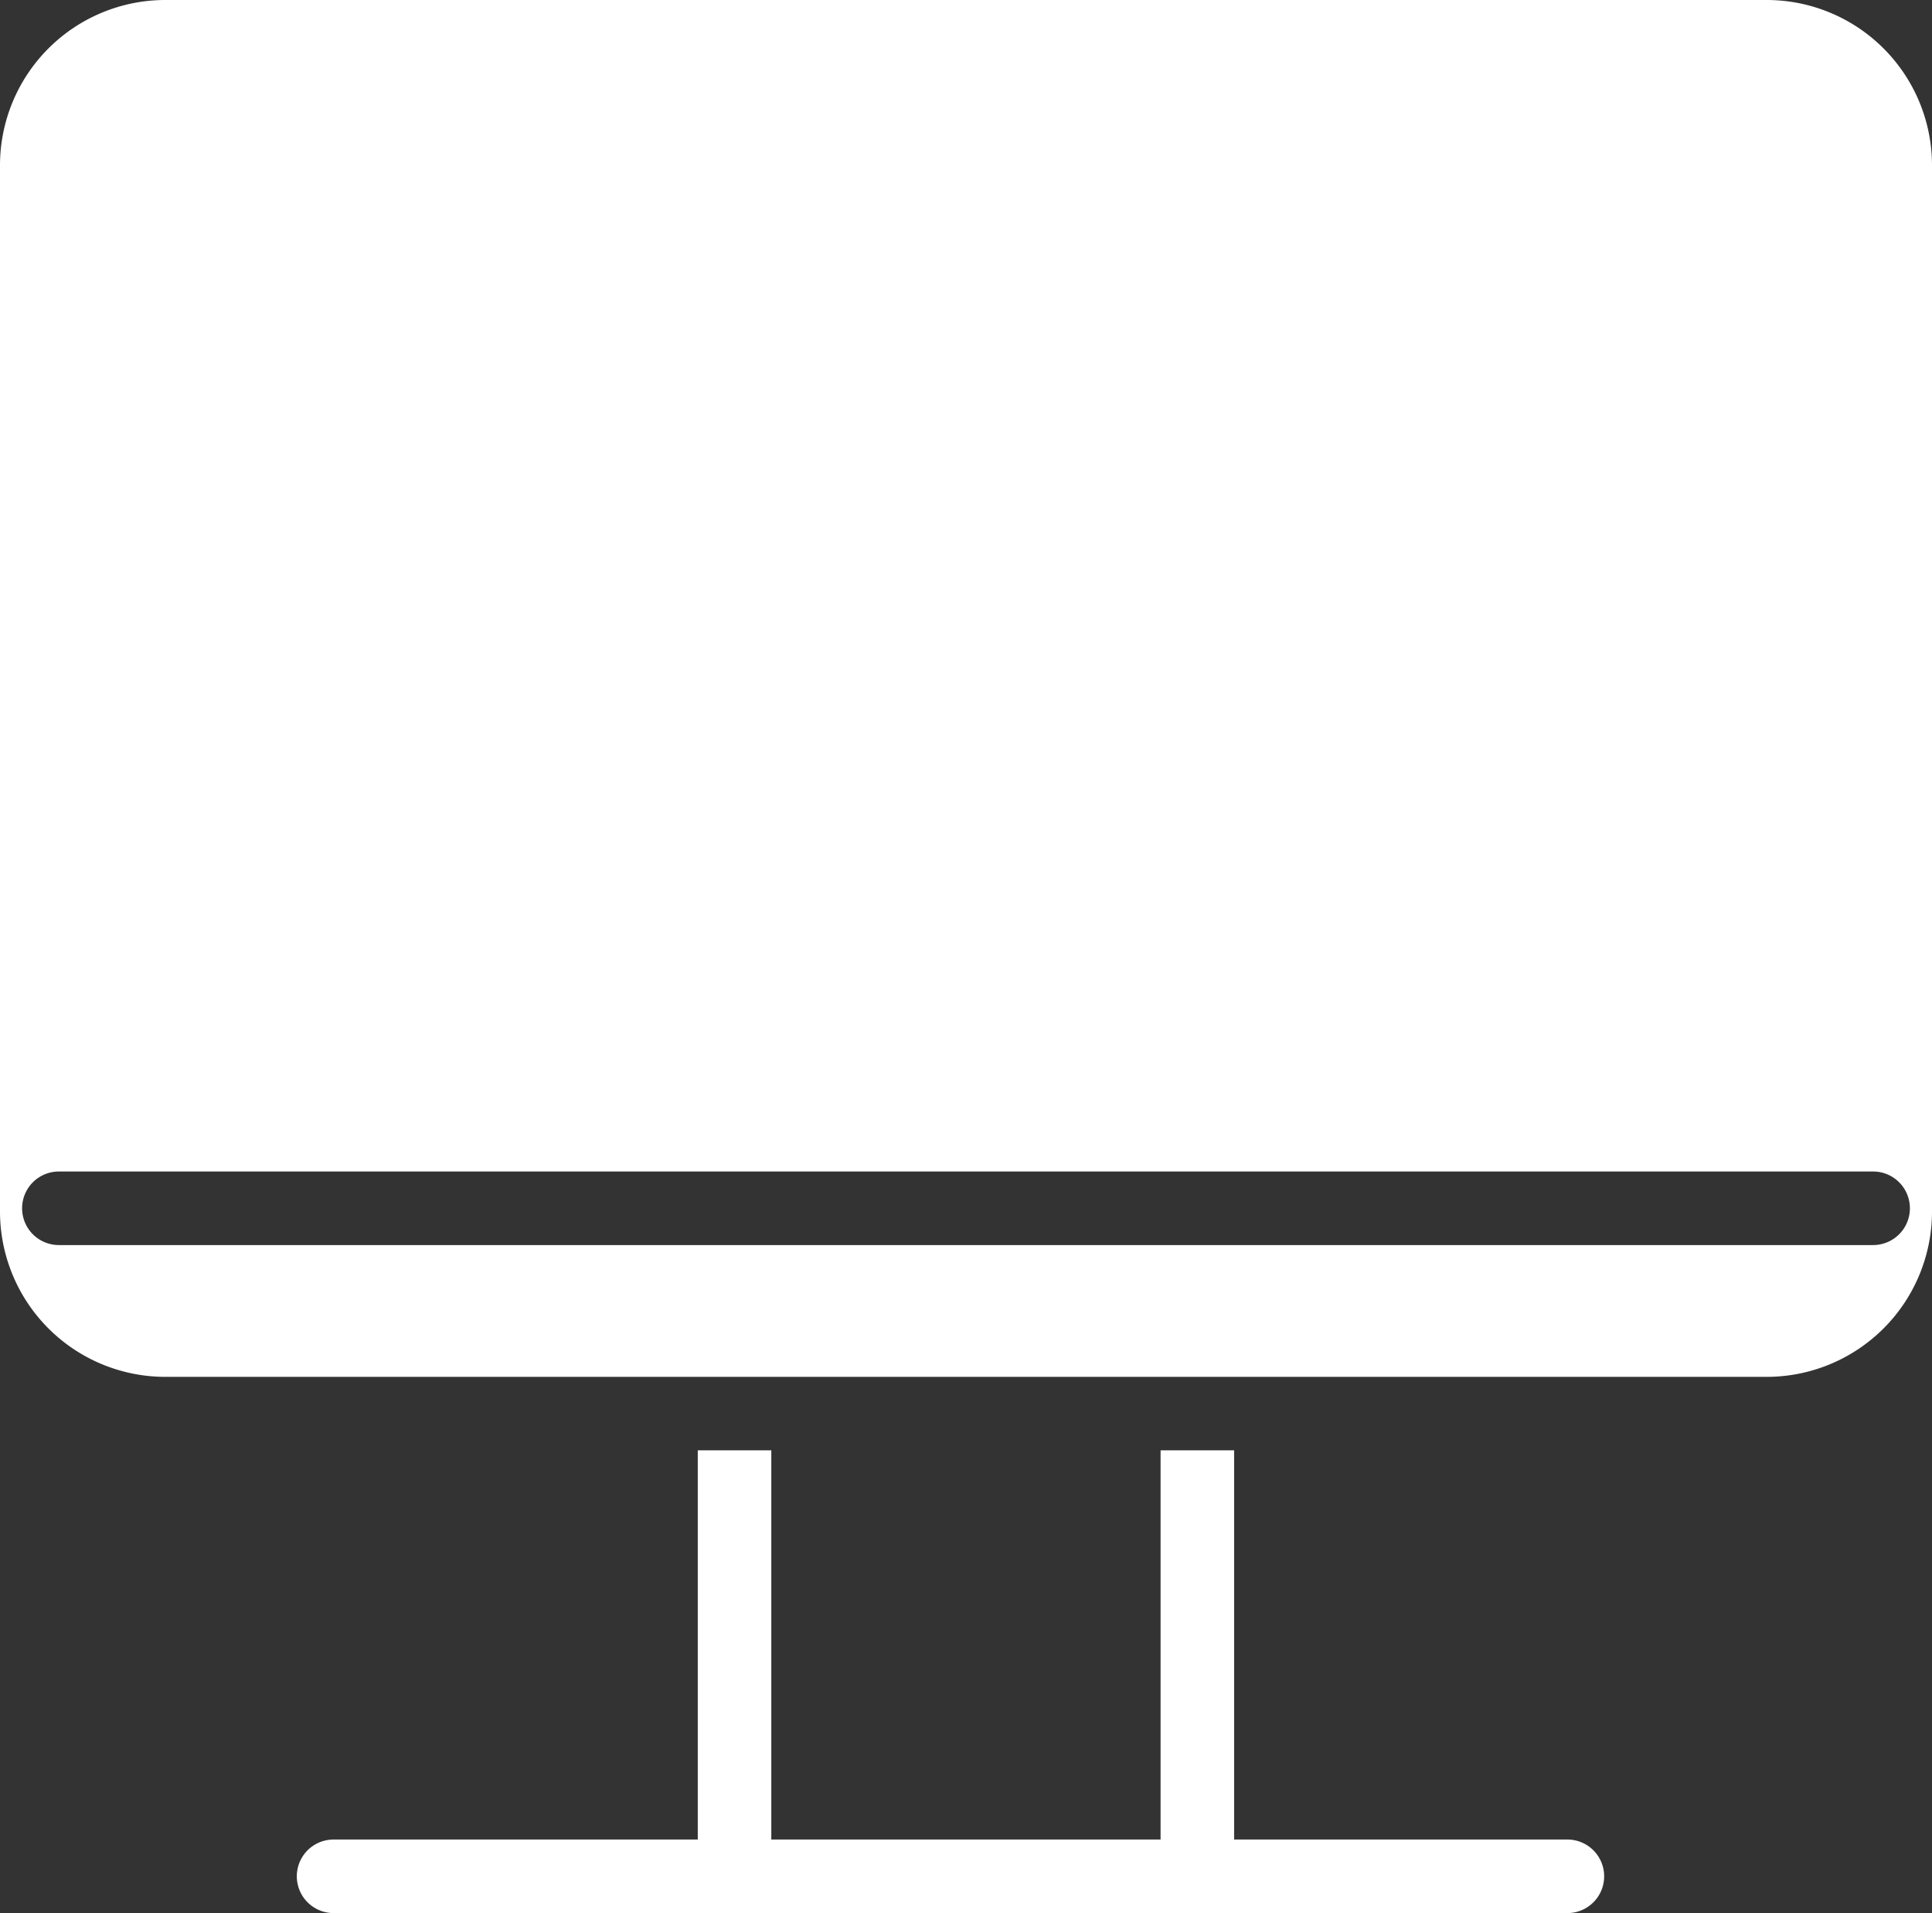 <svg xmlns="http://www.w3.org/2000/svg" width="18.18" height="18" viewBox="0 0 18.18 18">
  <rect x="0" y="0" width="18.18" height="18" fill="#333333" stroke="none"/>
  <g id="Group_106128" data-name="Group 106128" transform="translate(-5.74 -7)">
    <path id="Path_84569" data-name="Path 84569" d="M25.766,50.082H22.63V46.42h-.692v3.662H18.275V46.42h-.692v3.662H14.156a.346.346,0,1,0,0,.692h11.61a.346.346,0,1,0,0-.692Z" transform="translate(-5.277 -25.775)" fill="#fff"/>
    <path id="Path_84570" data-name="Path 84570" d="M22.366,7H7.294A1.556,1.556,0,0,0,5.74,8.554V18.4a1.556,1.556,0,0,0,1.554,1.554H22.366A1.556,1.556,0,0,0,23.92,18.4V8.554A1.556,1.556,0,0,0,22.366,7Zm1,11.714H6.294a.346.346,0,0,1,0-.692H23.366a.346.346,0,0,1,0,.692Z" fill="#fff"/>
  </g>
</svg>
